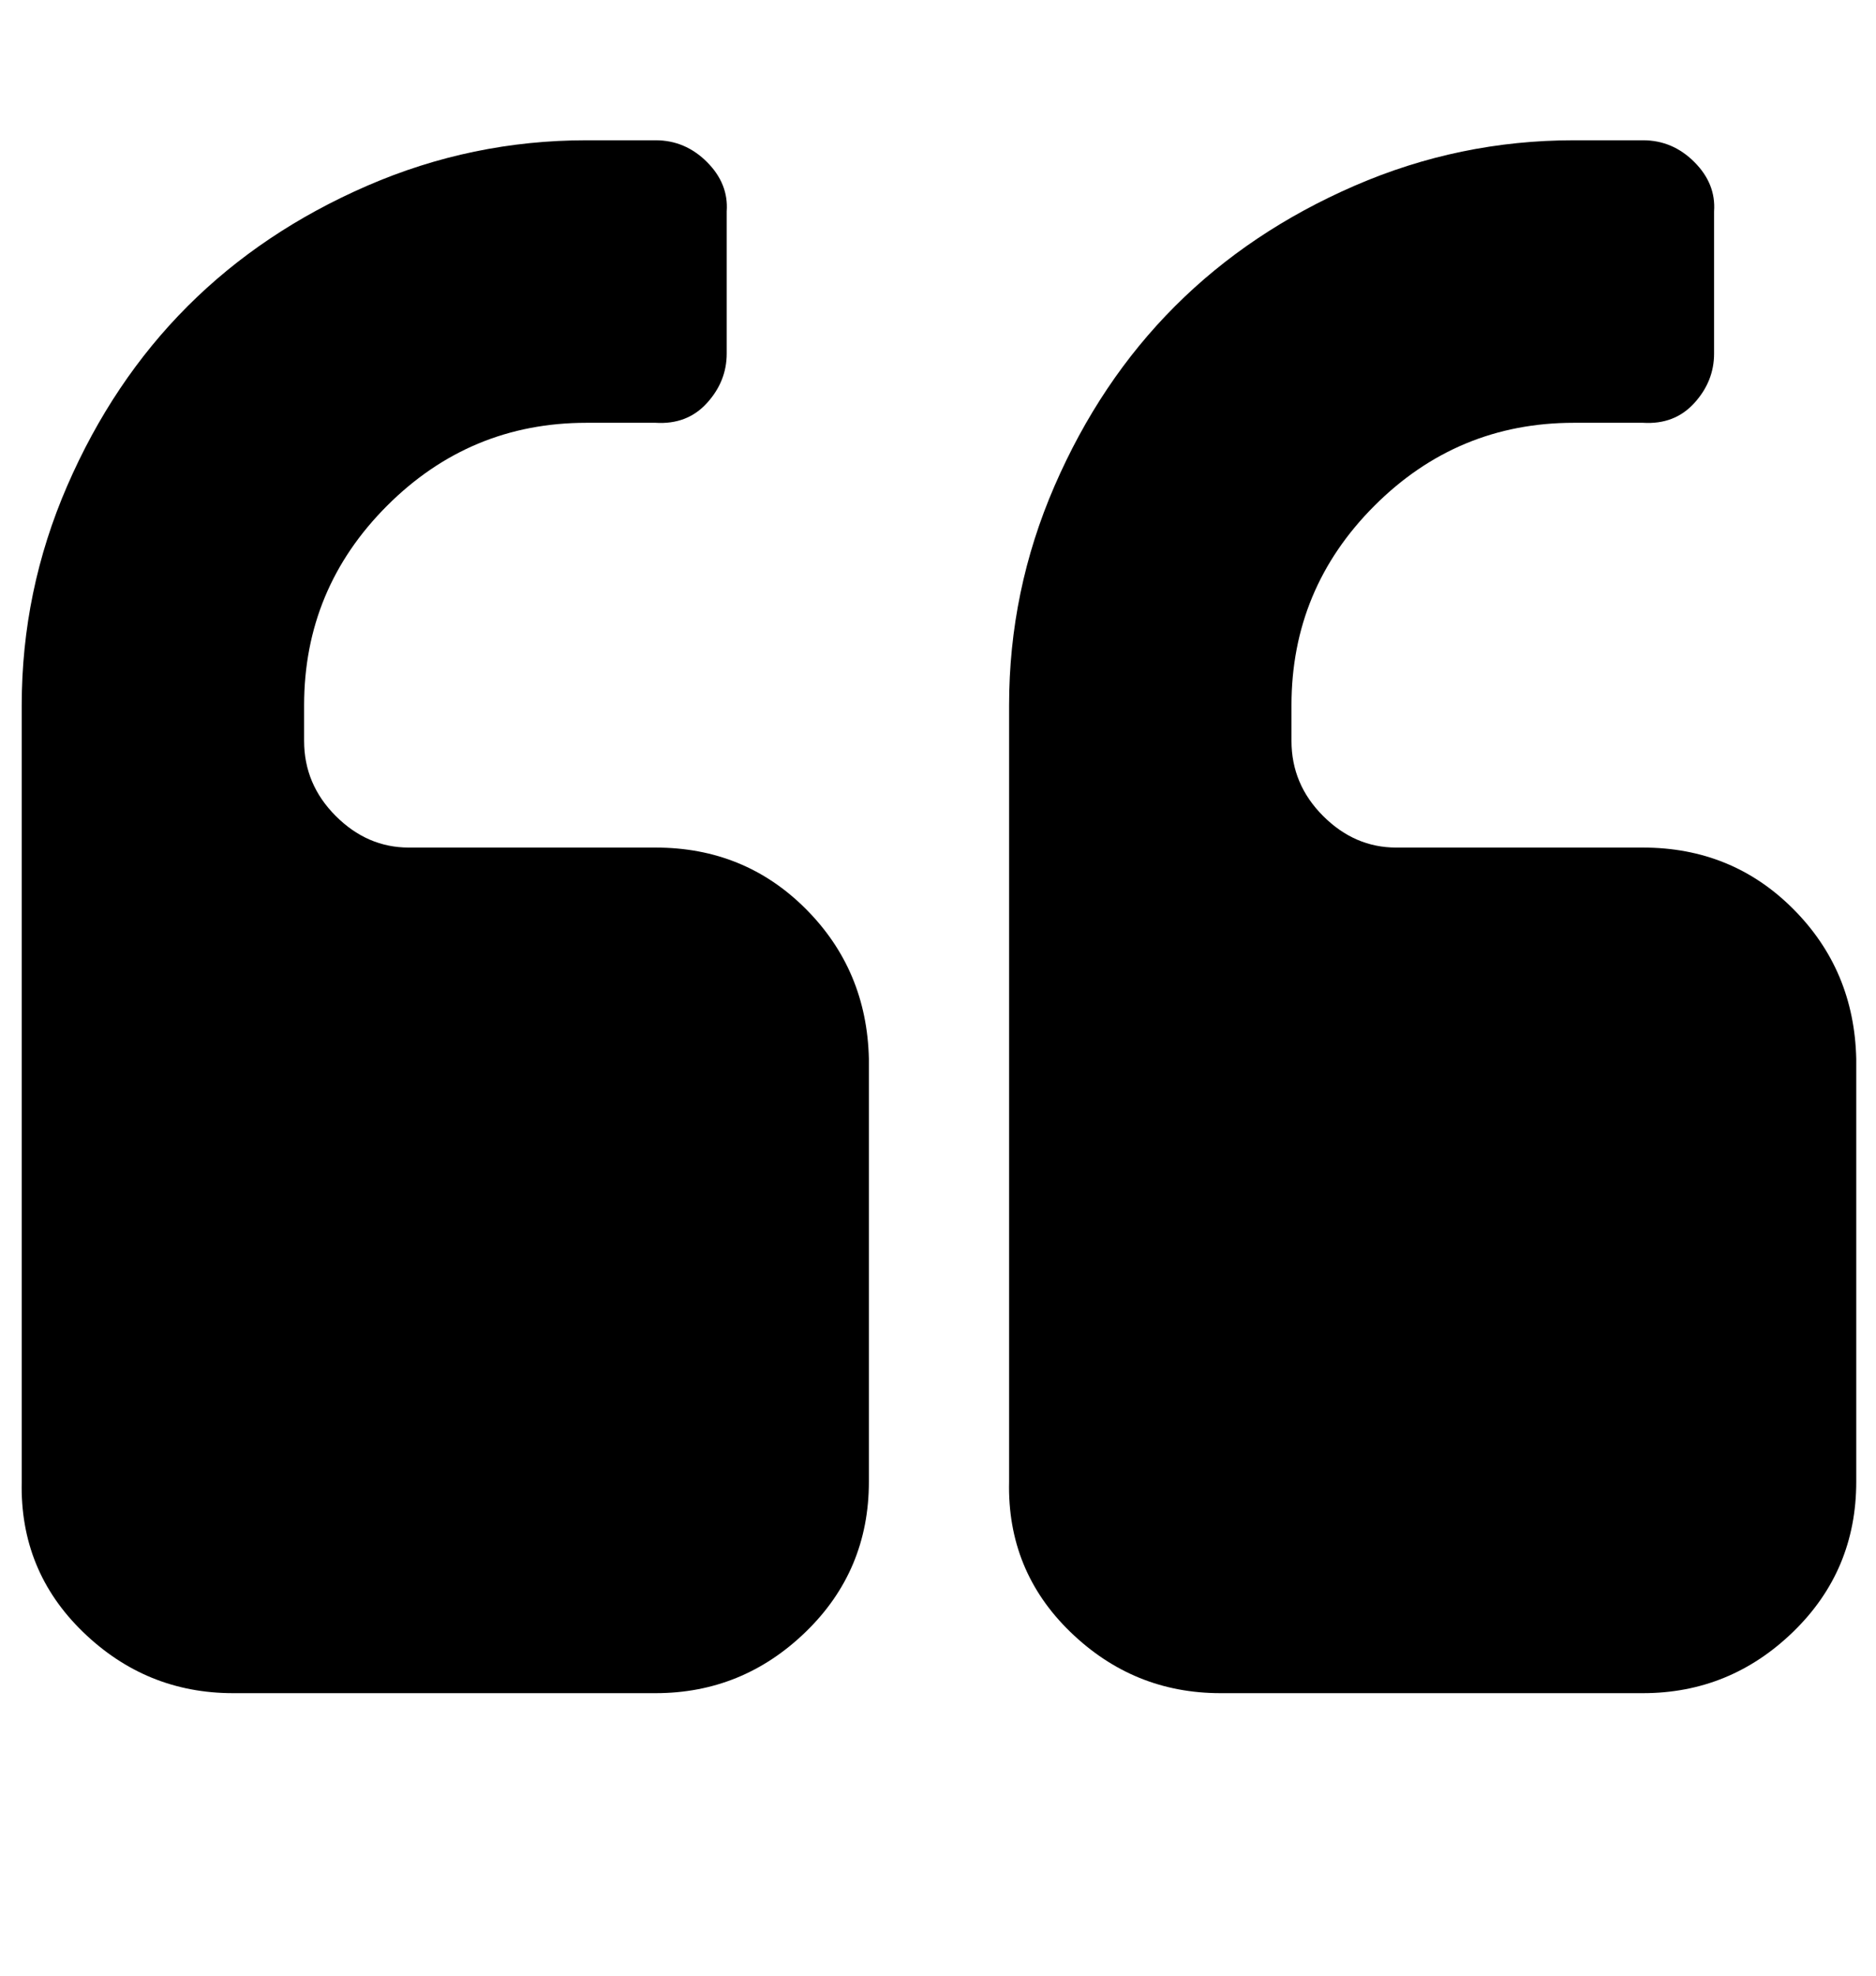 <?xml version="1.0" standalone="no"?>
<!DOCTYPE svg PUBLIC "-//W3C//DTD SVG 1.1//EN" "http://www.w3.org/Graphics/SVG/1.1/DTD/svg11.dtd" >
<svg xmlns="http://www.w3.org/2000/svg" xmlns:xlink="http://www.w3.org/1999/xlink" version="1.1" viewBox="-11 0 950 1000">
   <path fill="currentColor"
d="M429 536v214q0 45 -32 76t-76 31h-214q-44 0 -76 -31t-31 -76v-393q0 -58 23 -111t61 -91t91 -61t111 -23h35q15 0 26 11t10 25v72q0 14 -10 25t-26 10h-35q-59 0 -101 42t-42 101v18q0 22 16 38t37 16h125q45 0 76 31t32 76zM929 536v214q0 45 -32 76t-76 31h-214
q-44 0 -76 -31t-31 -76v-393q0 -58 23 -111t61 -91t91 -61t111 -23h35q15 0 26 11t10 25v72q0 14 -10 25t-26 10h-35q-59 0 -101 42t-42 101v18q0 22 16 38t37 16h125q45 0 76 31t32 76z" />
</svg>
